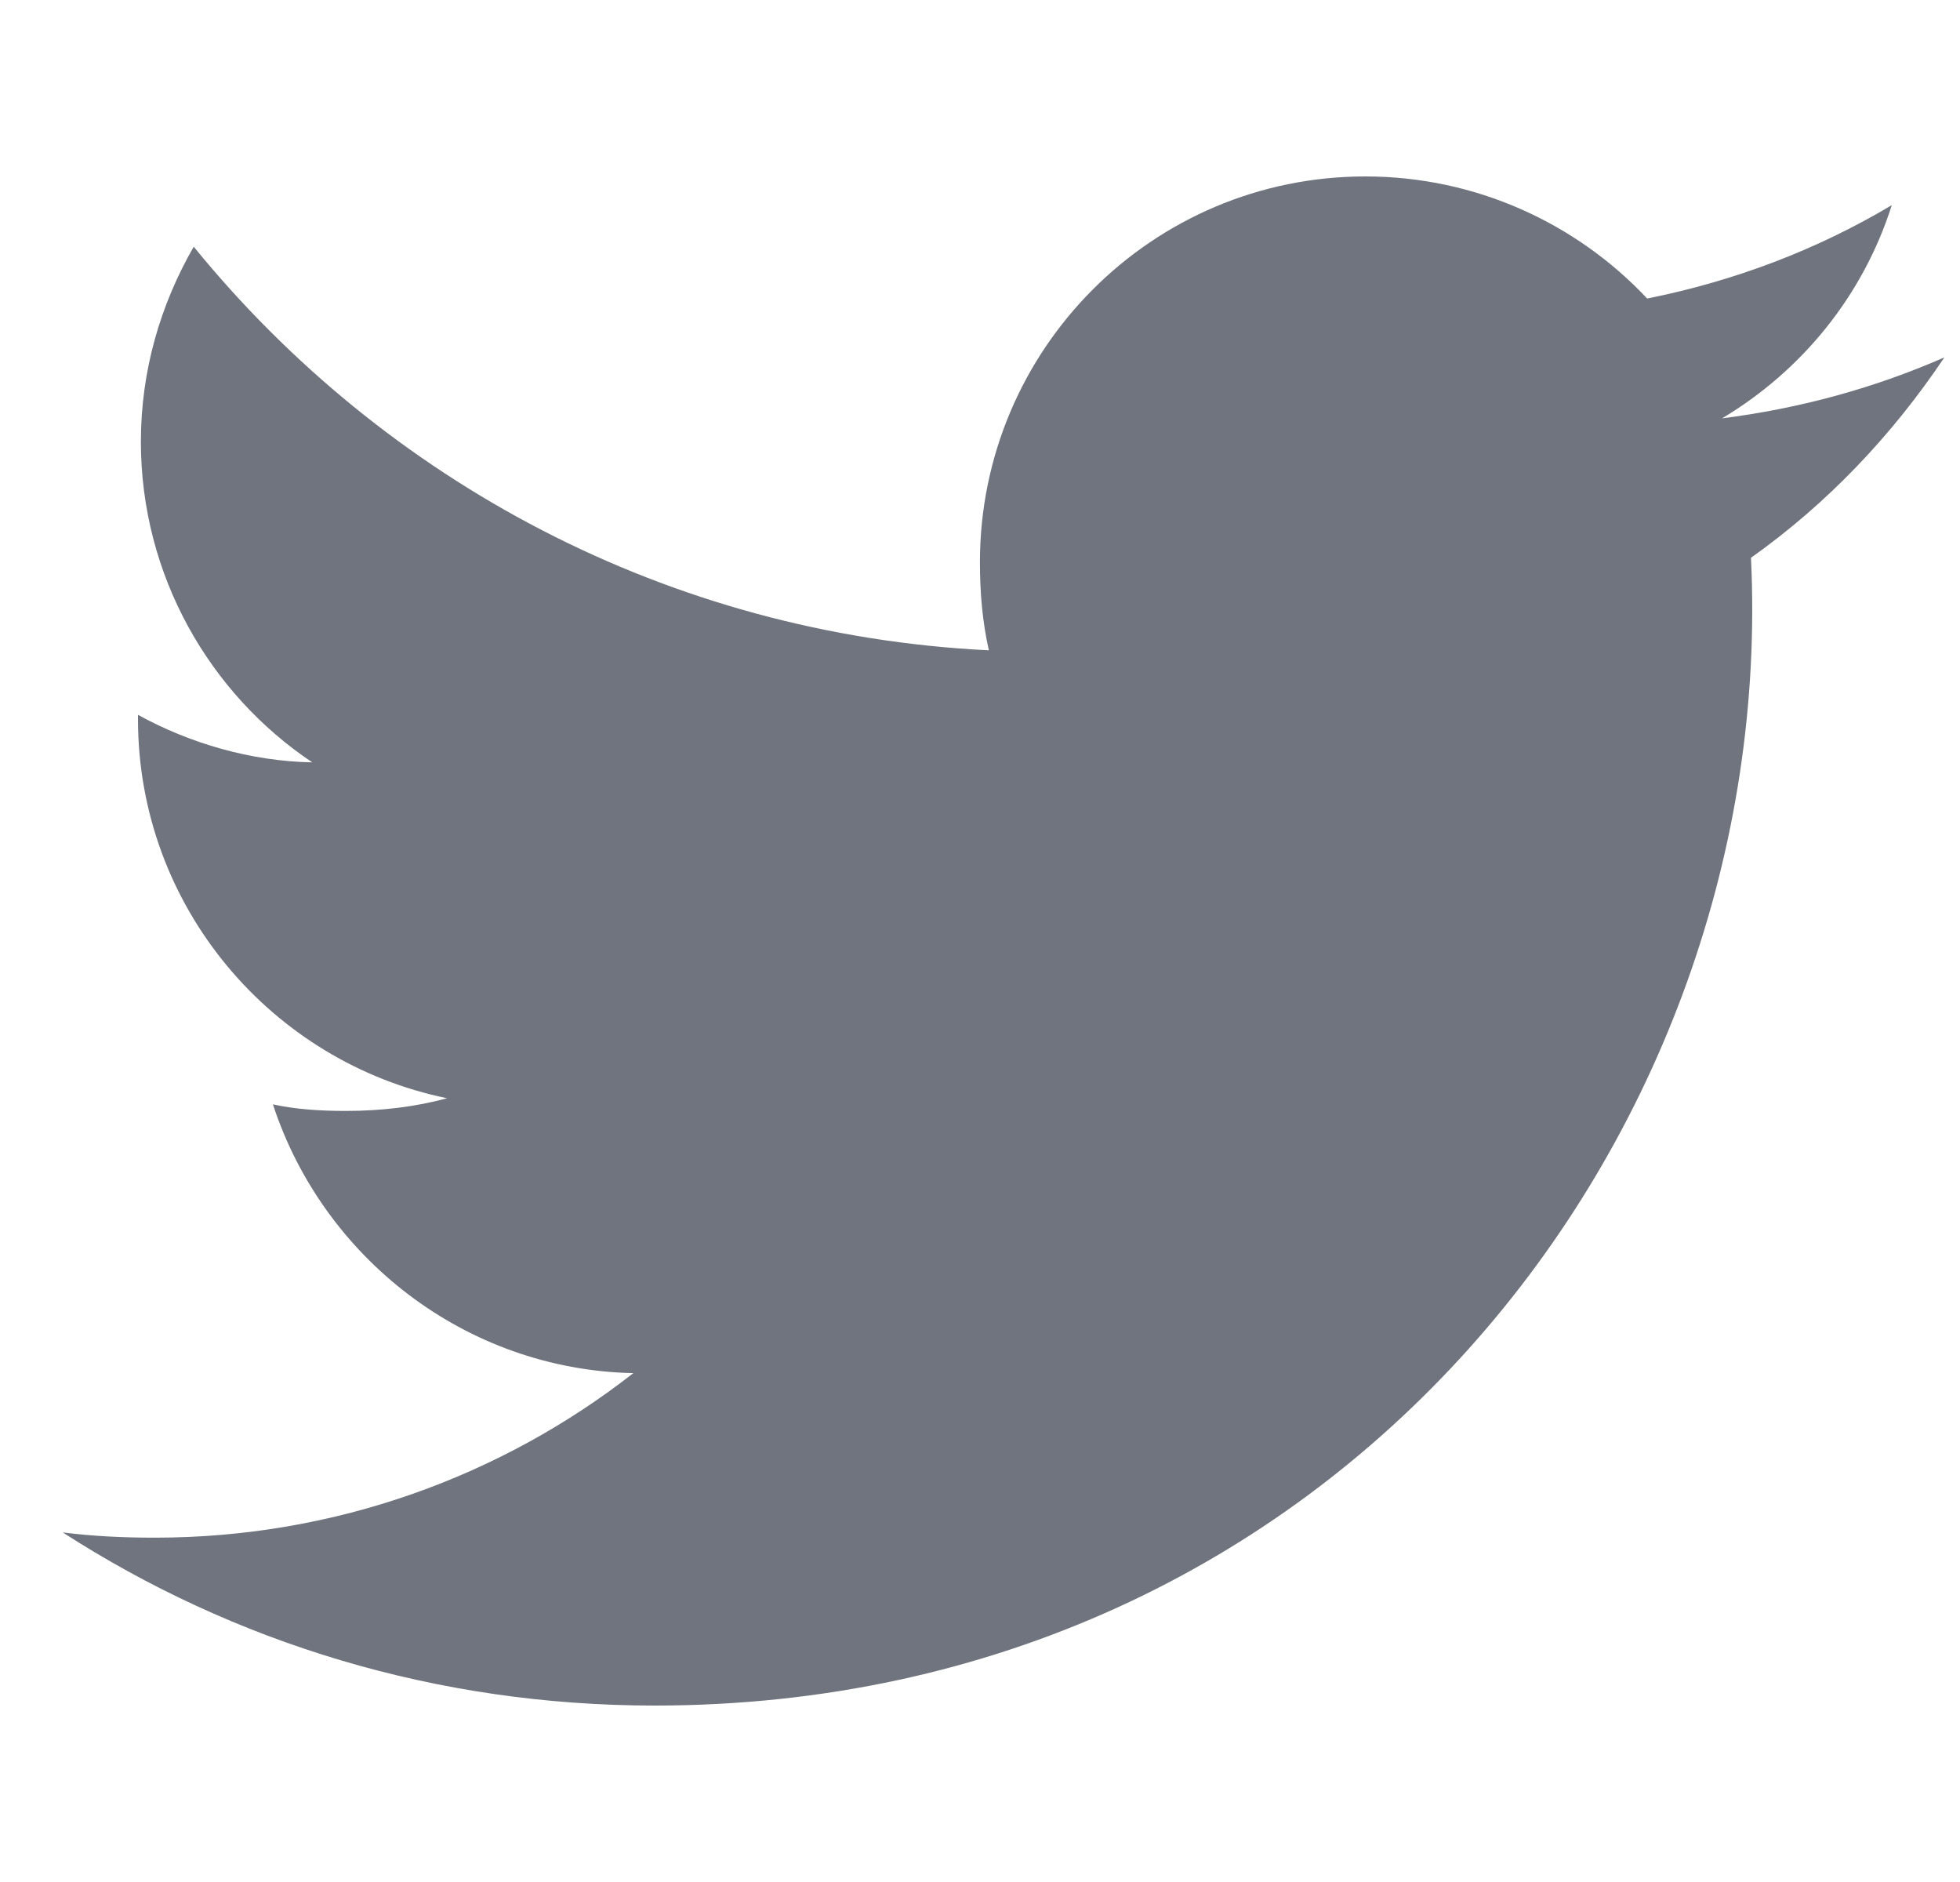 <svg width="25" height="24" viewBox="0 0 25 24" fill="none" xmlns="http://www.w3.org/2000/svg">
<g clip-path="url(#clip0_3434_6004)">
<path d="M22.334 7.113C23.31 6.42 24.131 5.555 24.8 4.559V4.558C23.907 4.949 22.957 5.209 21.965 5.335C22.985 4.726 23.764 3.769 24.13 2.616C23.179 3.183 22.129 3.583 21.01 3.807C20.107 2.845 18.82 2.25 17.416 2.25C14.692 2.25 12.499 4.461 12.499 7.171C12.499 7.561 12.532 7.936 12.613 8.293C8.523 8.093 4.903 6.133 2.471 3.146C2.047 3.883 1.797 4.726 1.797 5.633C1.797 7.337 2.674 8.847 3.983 9.722C3.192 9.707 2.417 9.477 1.76 9.116V9.17C1.76 11.561 3.465 13.547 5.702 14.005C5.301 14.115 4.865 14.167 4.412 14.167C4.097 14.167 3.779 14.149 3.481 14.083C4.118 16.031 5.928 17.464 8.078 17.511C6.404 18.82 4.278 19.609 1.977 19.609C1.574 19.609 1.187 19.591 0.8 19.542C2.98 20.947 5.562 21.75 8.348 21.75C17.031 21.75 22.69 14.506 22.334 7.113V7.113Z" fill="#70747E"/>
</g>
<defs>
<clipPath id="clip0_3434_6004">
<rect width="24" height="24" fill="white" transform="translate(0.8)"/>
</clipPath>
</defs>
</svg>
